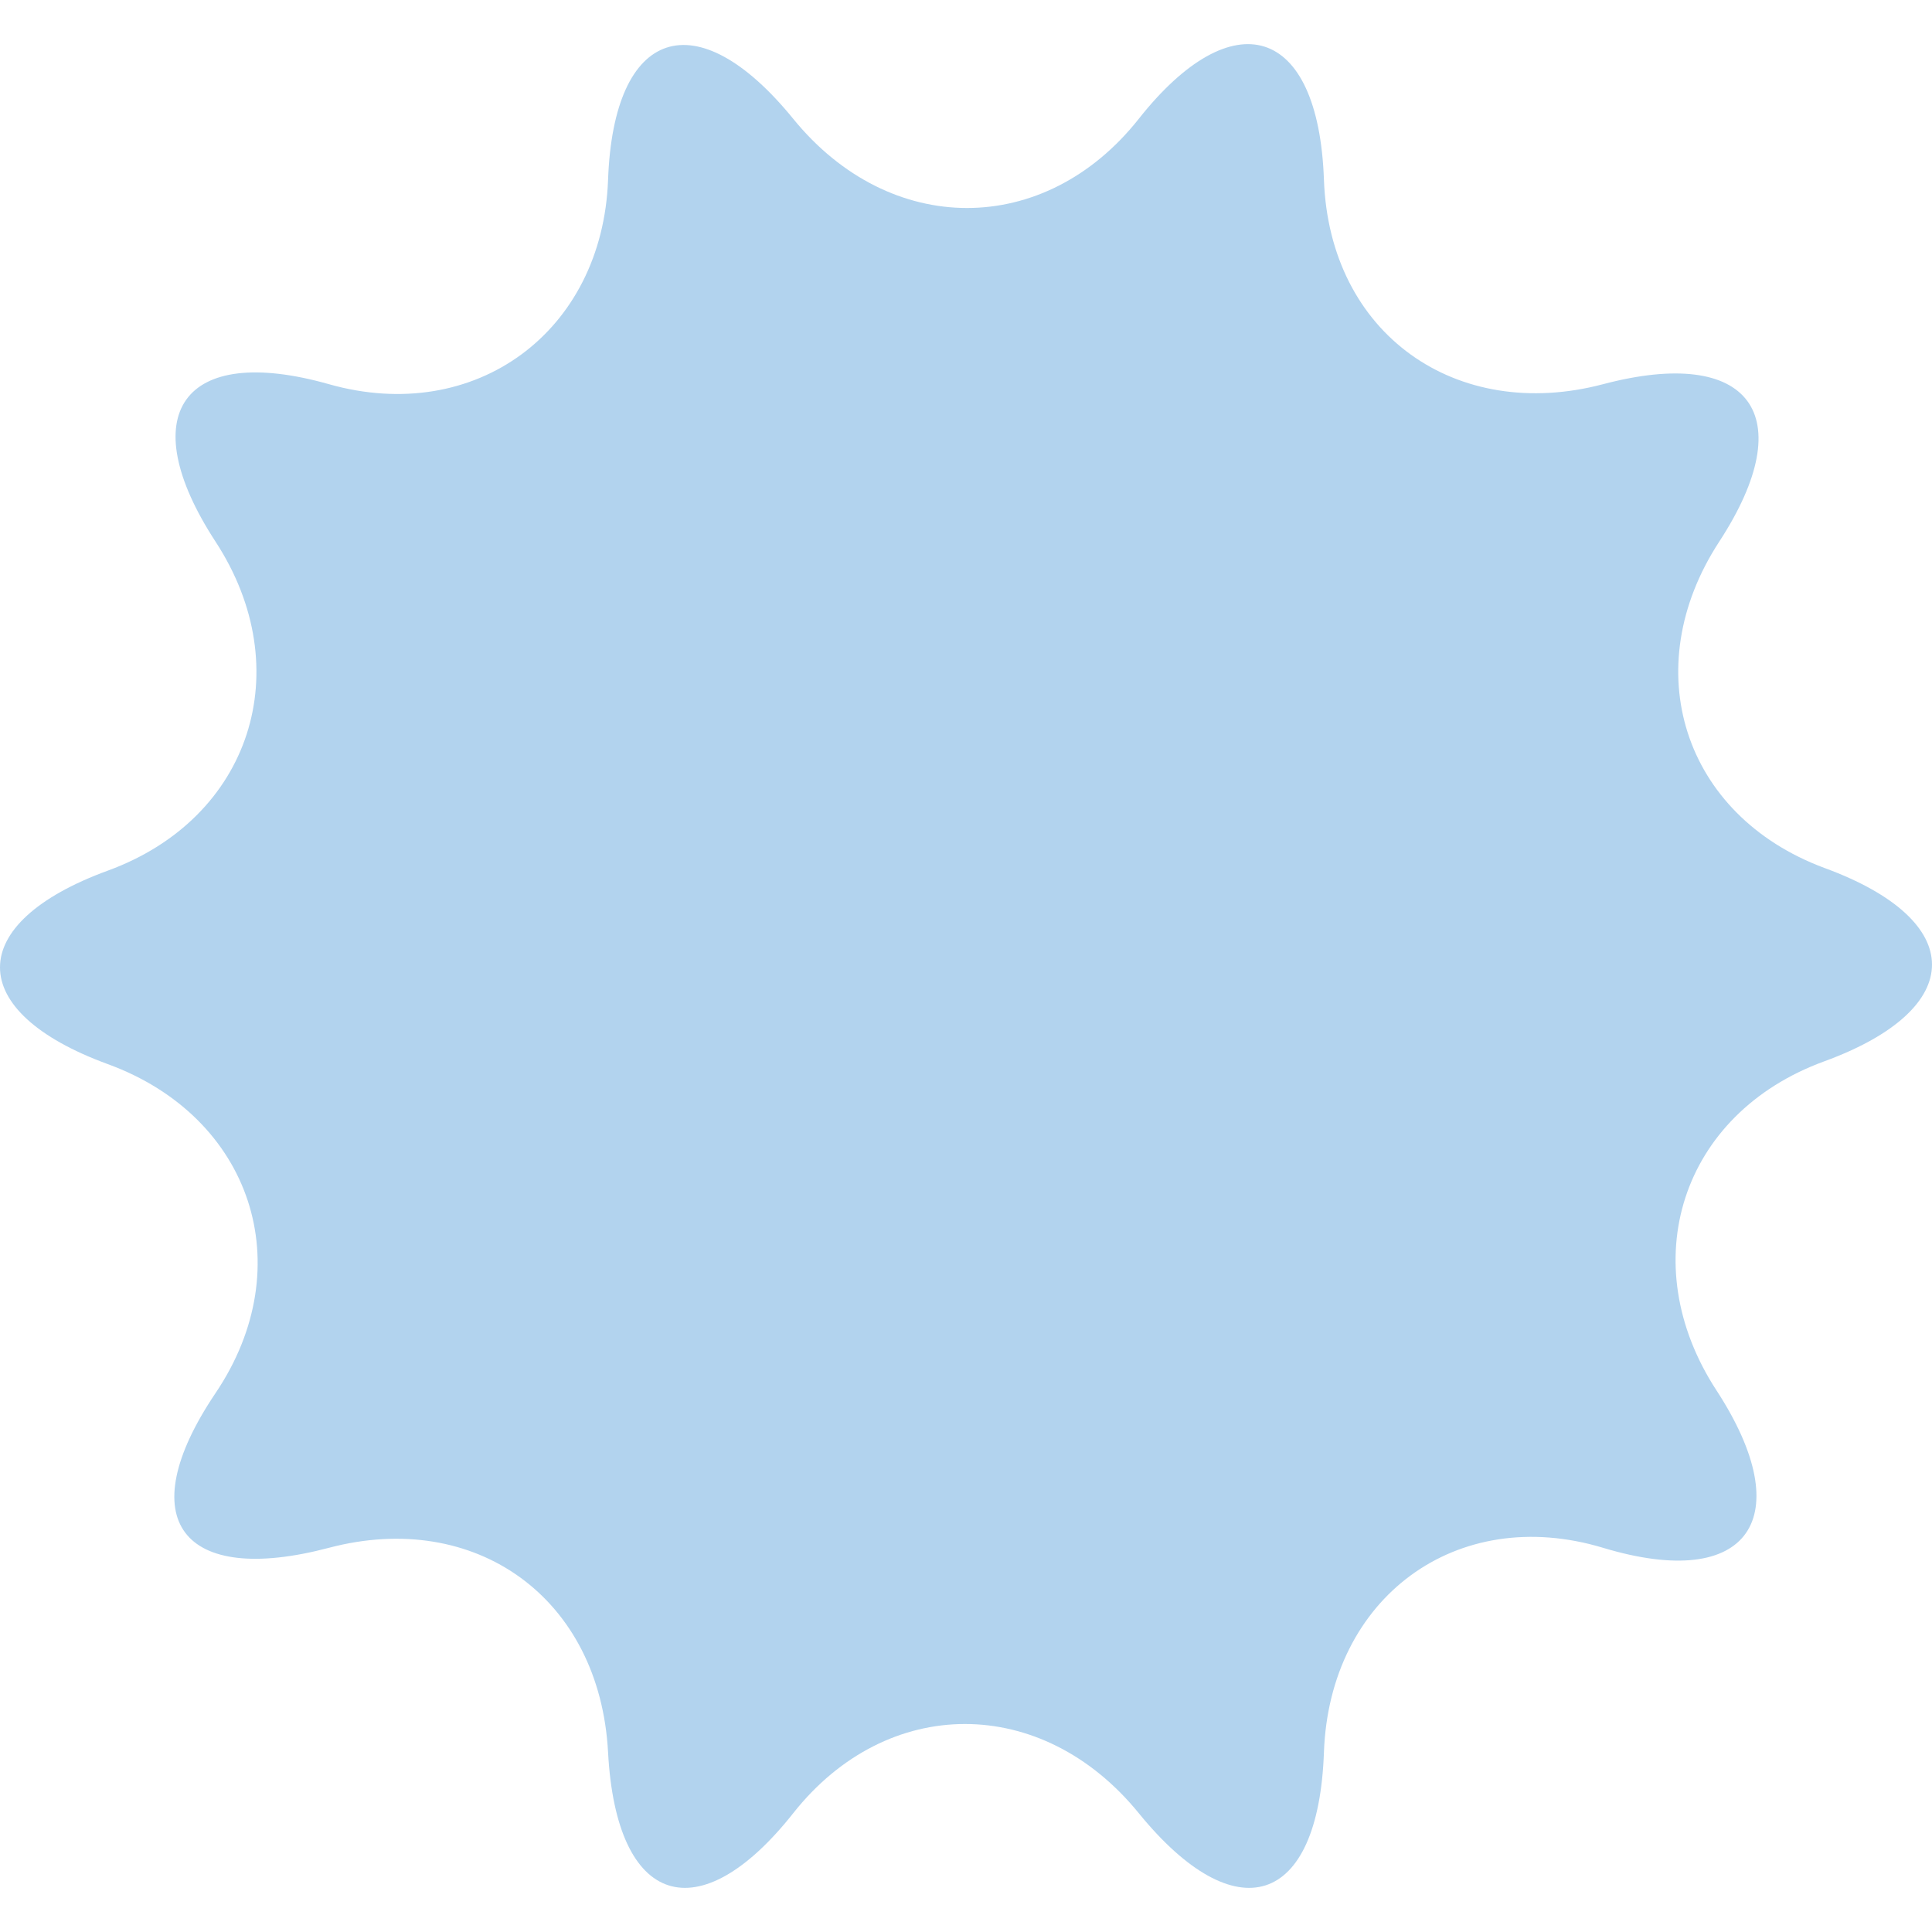 <?xml version="1.0" encoding="utf-8"?>
<!-- Generator: Adobe Illustrator 22.1.0, SVG Export Plug-In . SVG Version: 6.00 Build 0)  -->
<svg version="1.1" id="レイヤー_1" xmlns="http://www.w3.org/2000/svg" xmlns:xlink="http://www.w3.org/1999/xlink" x="0px"
	 y="0px" viewBox="0 0 69.9 69.9" style="enable-background:new 0 0 69.9 69.9;" xml:space="preserve">
<style type="text/css">
	.st0{fill:#B2D3EE;}
</style>
<title>catch_infection03_virus05</title>
<g id="レイヤー_2_1_">
	<g id="contents">
		<g transform="translate(34.947,34.965)">
			<g>
				<g transform="translate(-34.947,-34.965)">
					<path class="st0" d="M66,31.4c5.2,1.9,5.2,5.1,0,7s-6.9,7.3-3.9,11.9s1.2,7.3-4.1,5.7s-9.9,1.8-10.1,7.4s-3.2,6.5-6.7,2.2
						s-9.1-4.3-12.5,0S22.3,69,22,63.4s-4.8-8.8-10.1-7.4S4.7,55,7.8,50.4s1.3-10-3.9-11.9s-5.2-5.1,0-7c5.2-1.9,6.9-7.3,3.9-11.9
						s-1.2-7.2,4.1-5.7S21.8,12,22,6.5s3.2-6.5,6.7-2.2s9.1,4.3,12.5,0s6.5-3.4,6.7,2.2s4.8,8.8,10.1,7.4s7.2,1.1,4.2,5.7
						S60.9,29.5,66,31.4z"/>
				</g>

					<animateTransform  accumulate="none" additive="sum" attributeName="transform" attributeType="XML" calcMode="linear" dur="40s" fill="remove" repeatCount="indefinite" restart="always" type="rotate" values="0 0 0; 360 0 0;">
					</animateTransform>
			</g>
		</g>
	</g>
</g>
</svg>
